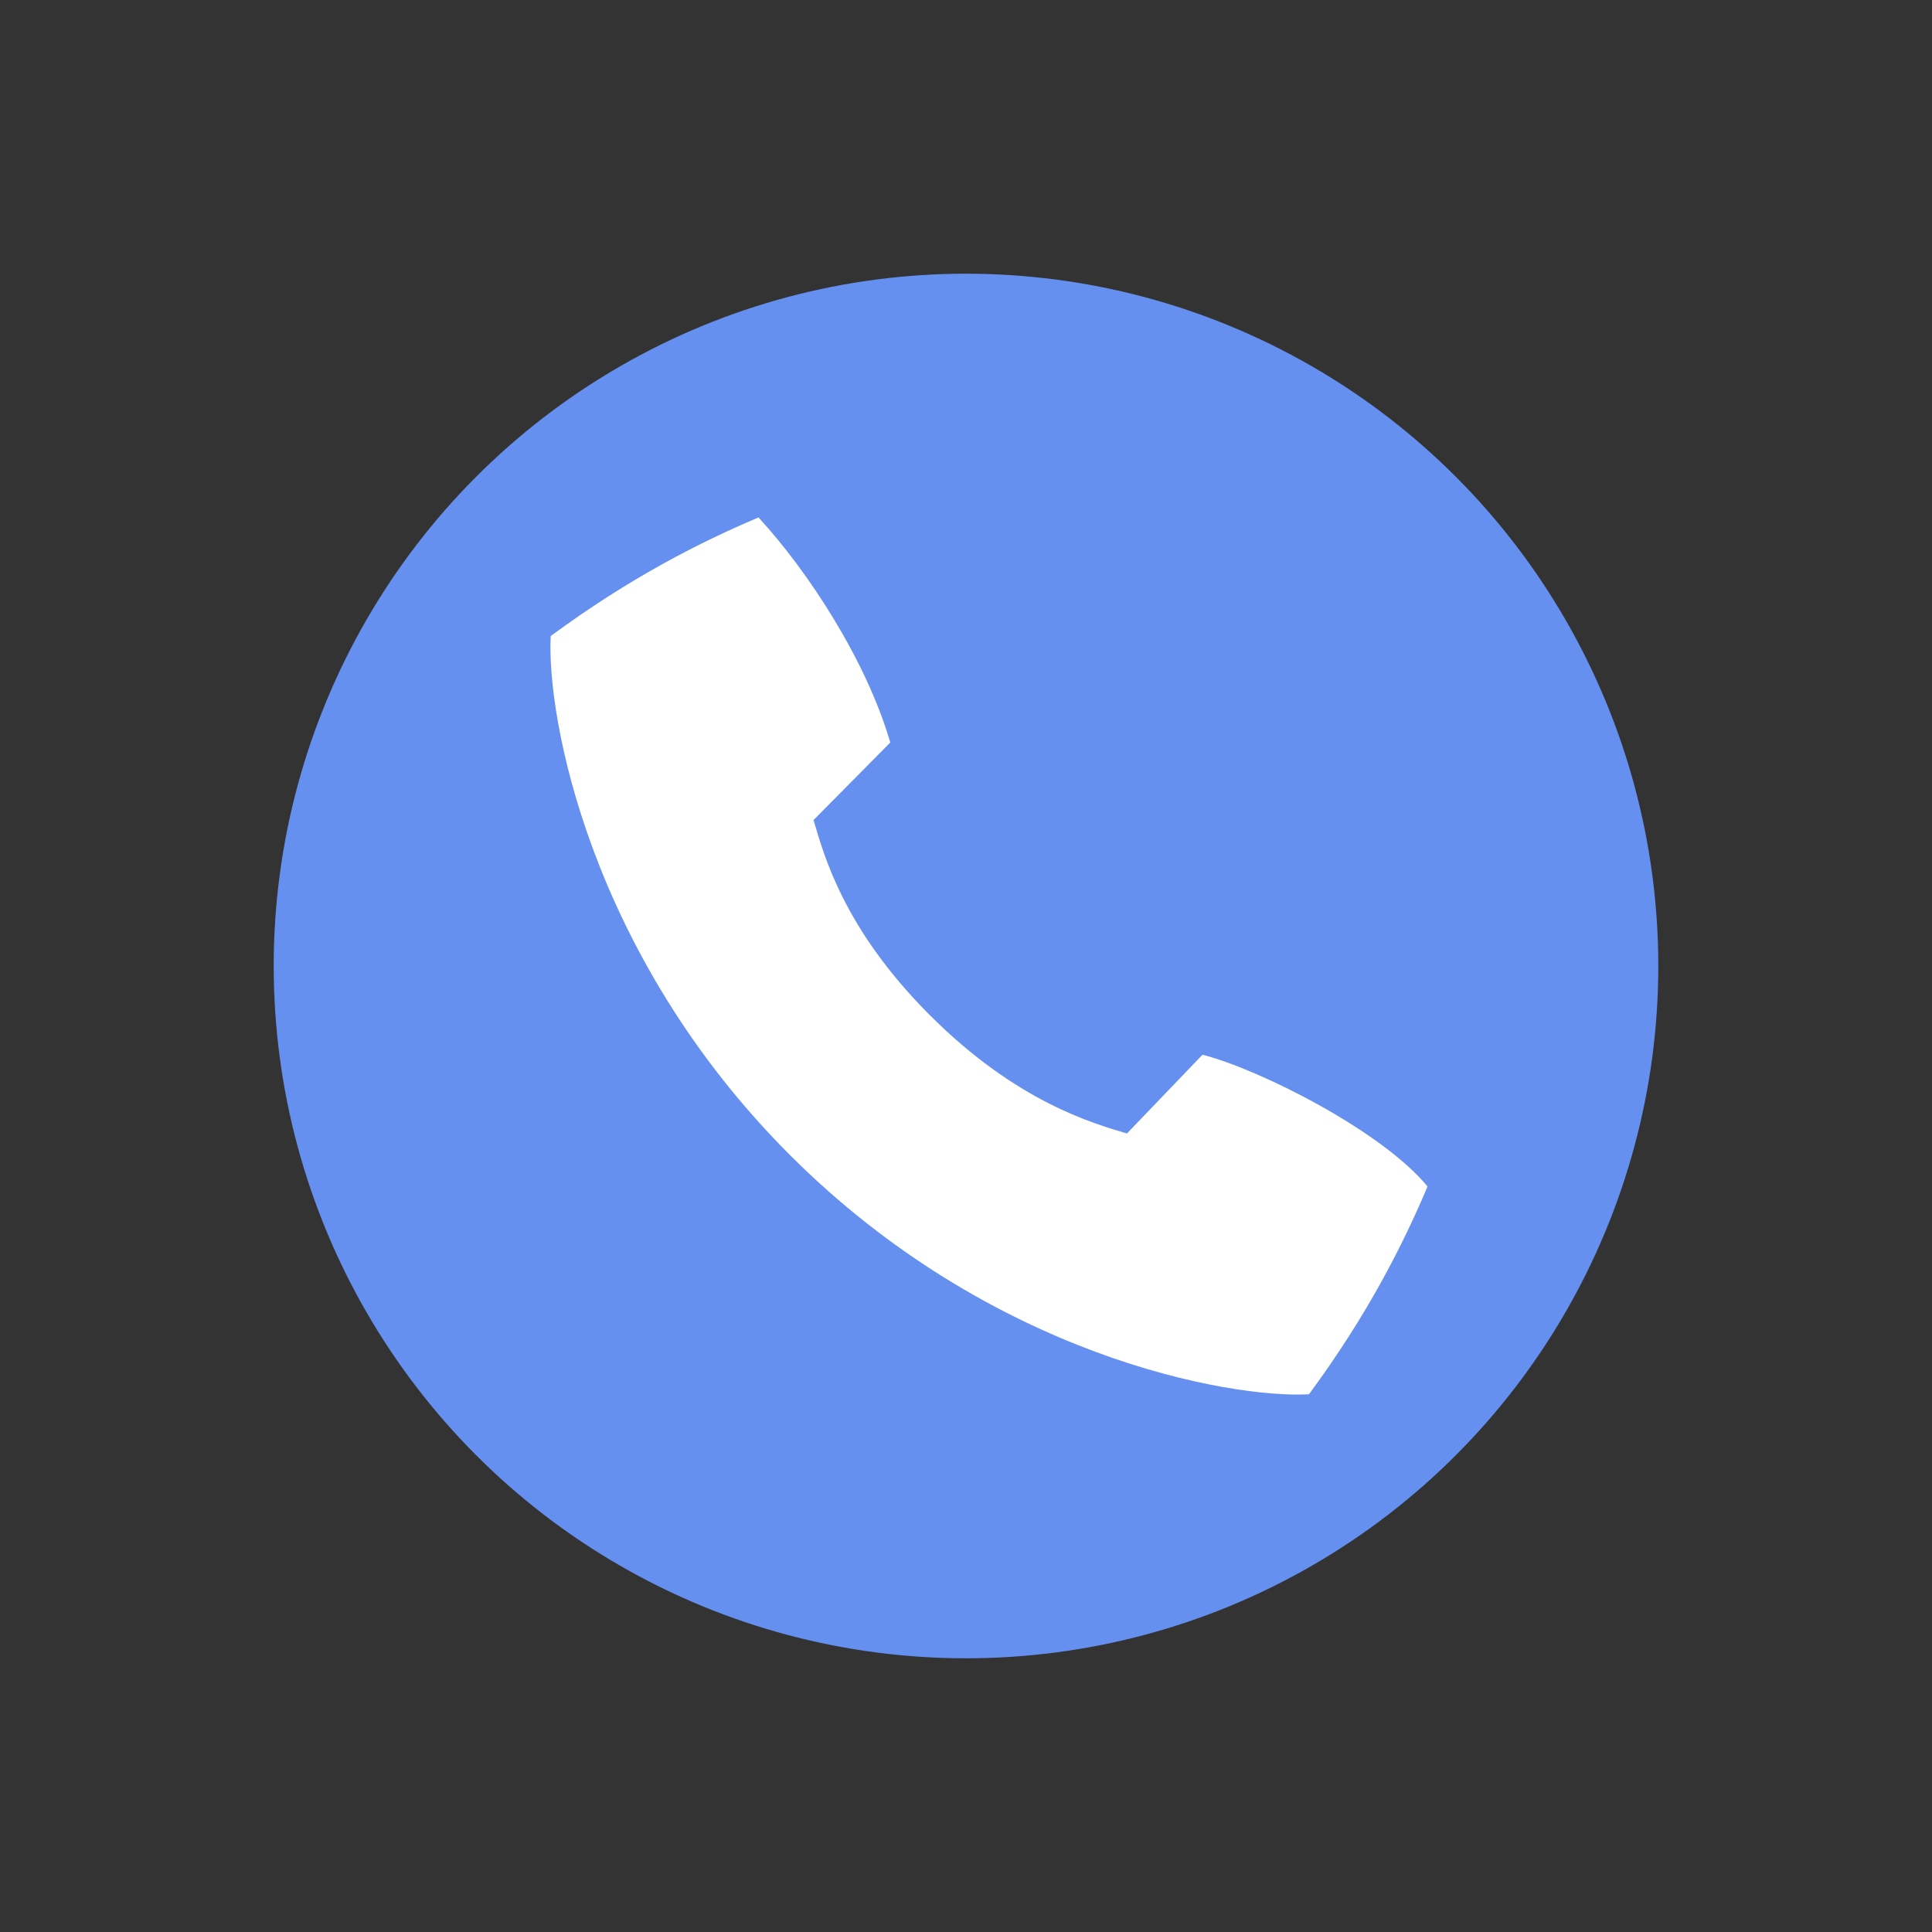 <?xml version="1.0" encoding="utf-8"?>
<!-- Generator: Adobe Illustrator 15.0.2, SVG Export Plug-In . SVG Version: 6.00 Build 0)  -->
<!DOCTYPE svg PUBLIC "-//W3C//DTD SVG 1.1//EN" "http://www.w3.org/Graphics/SVG/1.1/DTD/svg11.dtd">
<svg version="1.1" id="Livello_1" xmlns="http://www.w3.org/2000/svg" xmlns:xlink="http://www.w3.org/1999/xlink" x="0px" y="0px"
	 width="120px" height="120px" viewBox="0 0 120 120" enable-background="new 0 0 120 120" xml:space="preserve">
<rect x="0" y="0" width="120" height="120" fill="#333333" stroke="none"/>
<g>
	<circle fill="#6590F0" cx="60" cy="60" r="43"/>
	<path fill="#FFFFFF" d="M49.066,71.742C61.569,84.245,76.39,86.867,81.303,86.602c3.661-4.969,5.84-9.303,7.364-12.906
		c-2.838-3.457-10.458-7.291-13.978-8.185l-4.693,4.892c-2.133-0.639-6.853-1.959-12.242-7.35
		c-5.389-5.389-6.586-9.986-7.224-12.117l4.767-4.818c-1.483-5.081-5.074-10.596-8.185-13.978
		c-3.603,1.526-7.937,3.706-12.906,7.365C33.94,44.421,36.564,59.238,49.066,71.742z"/>
</g>
</svg>
